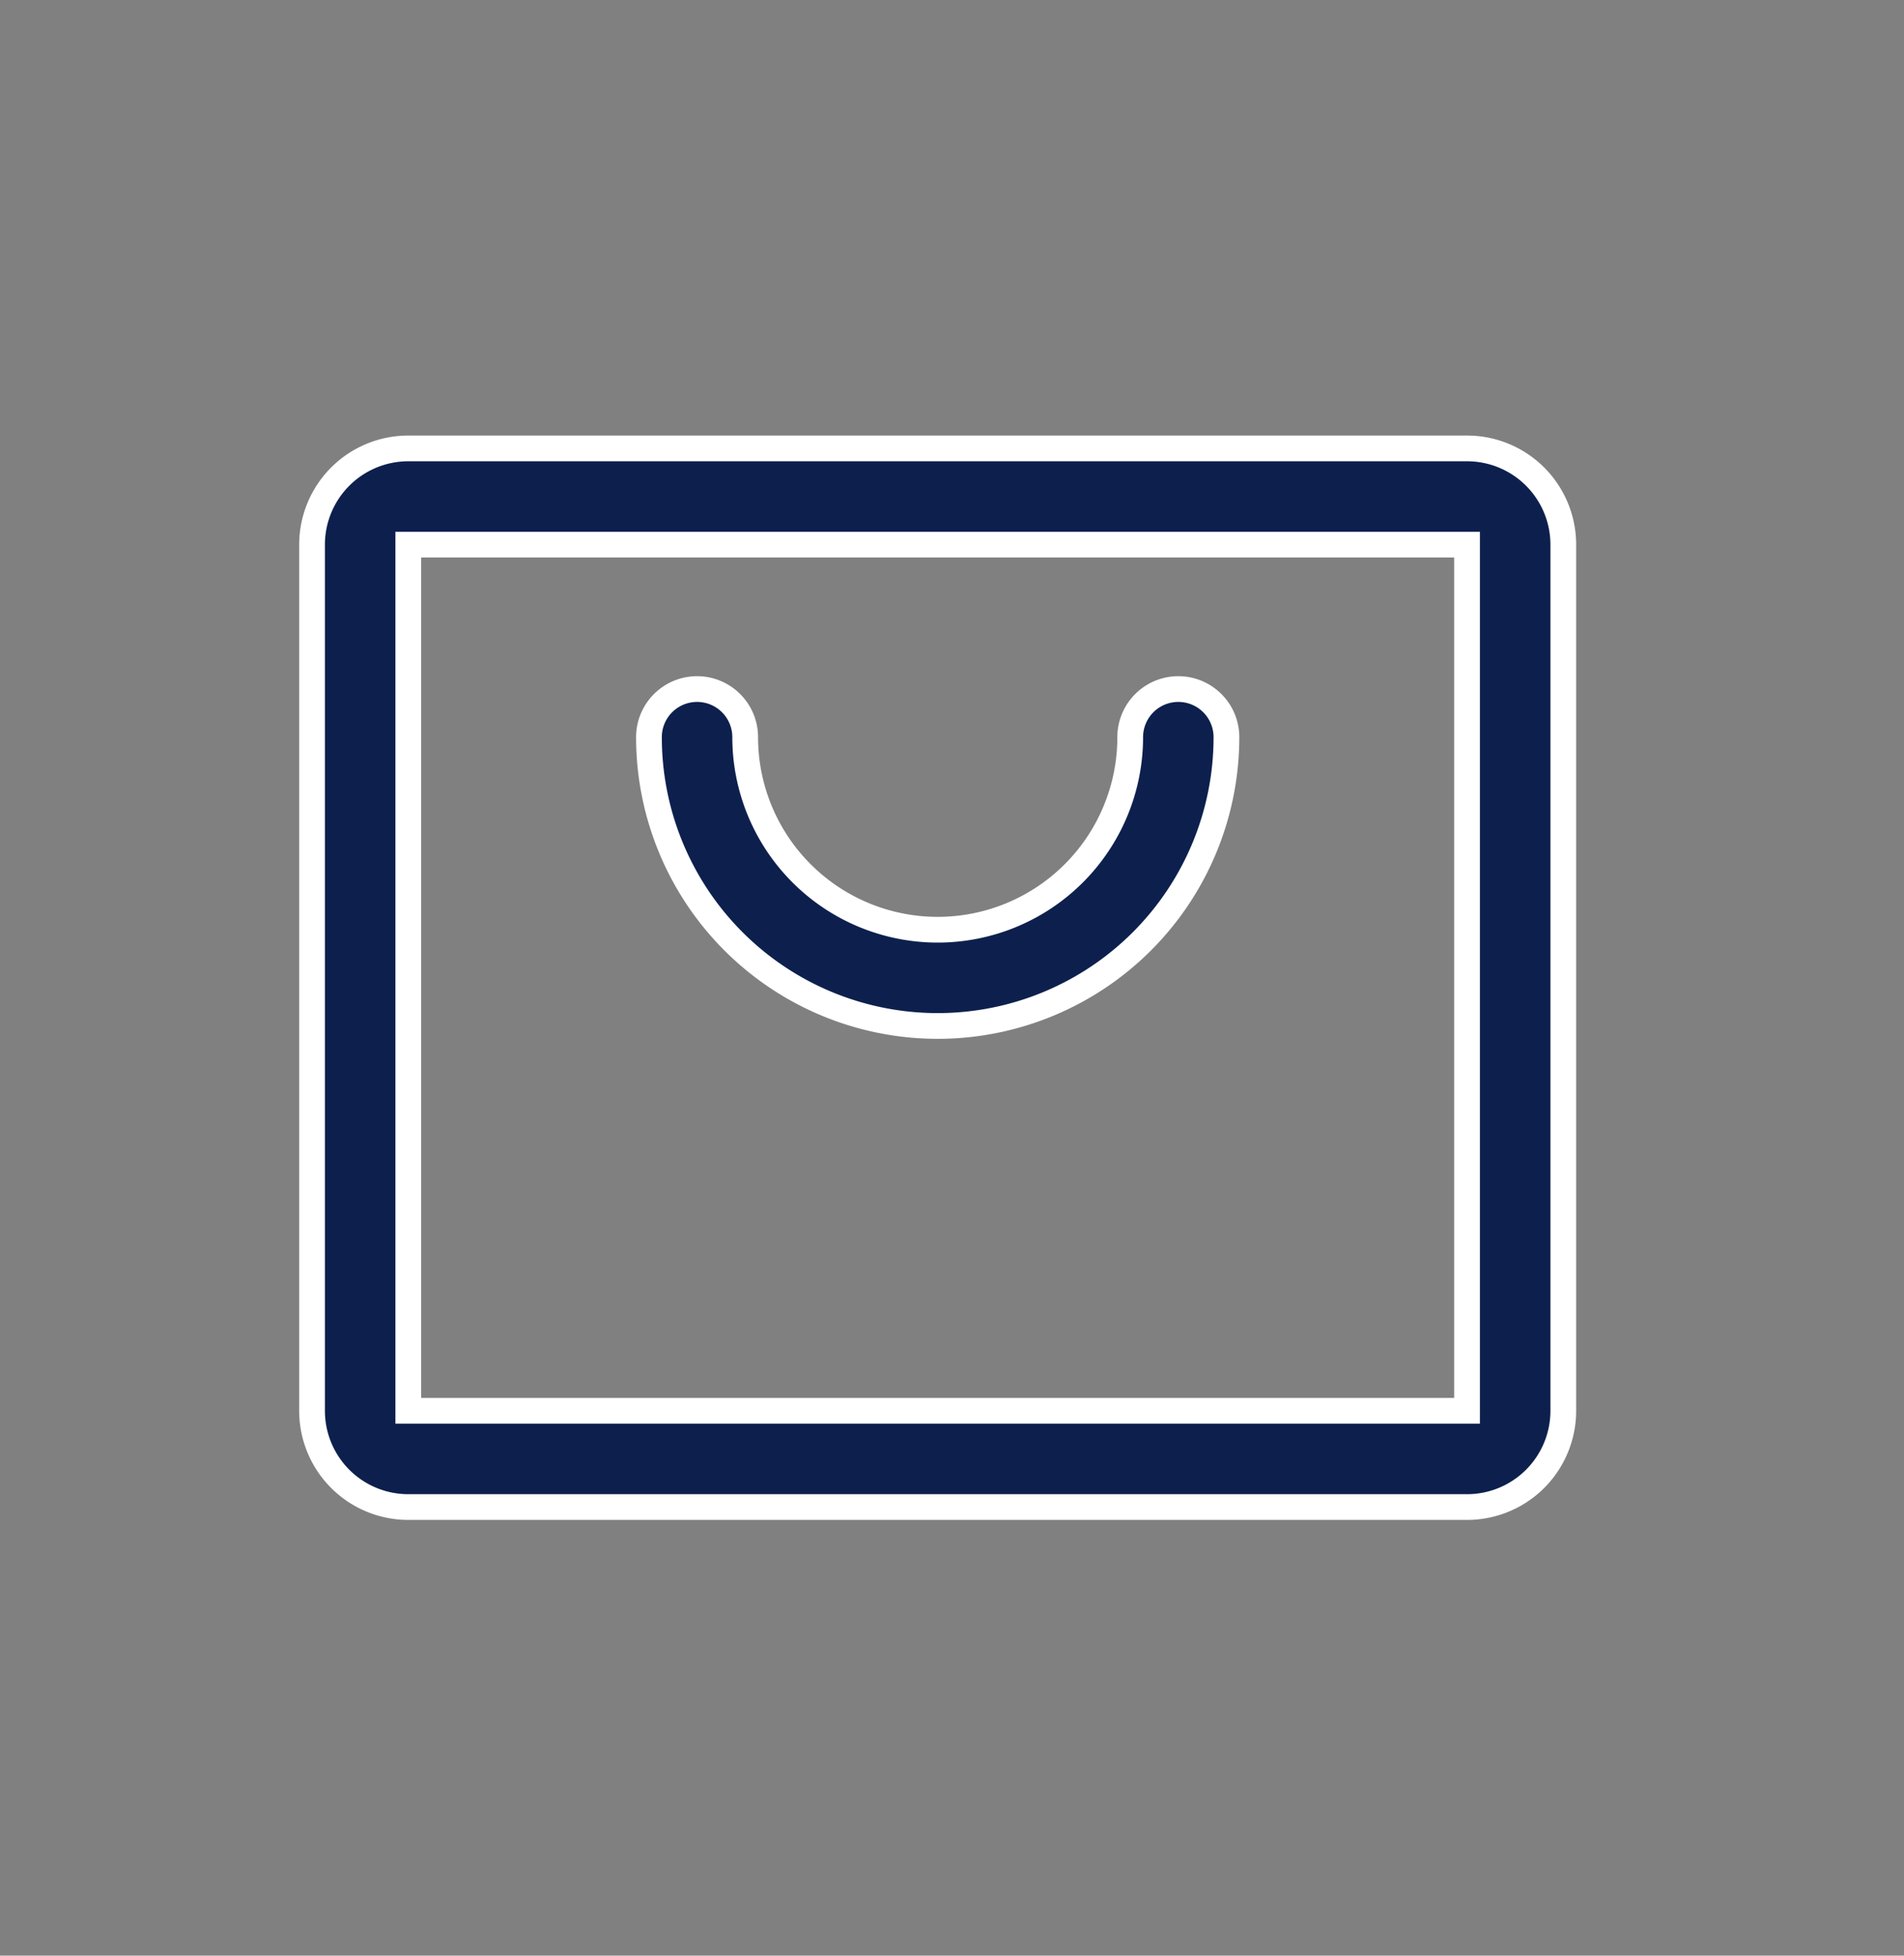 <svg xmlns="http://www.w3.org/2000/svg" width="37" height="38" viewBox="0 0 37 38">
  <rect x="0" y="0" width="37" height="38" fill="#808080" stroke="none"/>
  <g id="Group_271" data-name="Group 271" transform="translate(-0.395 -0.176)">
    <rect id="Rectangle_75" data-name="Rectangle 75" width="37" height="38" transform="translate(0.395 0.176)" fill="#fff" opacity="0"/>
    <path id="shopping-bag" d="M46.445,40H25.87A1.87,1.87,0,0,0,24,41.87V58.7a1.87,1.87,0,0,0,1.87,1.87H46.445a1.87,1.87,0,0,0,1.87-1.87V41.87A1.87,1.87,0,0,0,46.445,40Zm0,18.7H25.87V41.87H46.445ZM41.769,45.611a5.611,5.611,0,0,1-11.222,0,.935.935,0,0,1,1.87,0,3.741,3.741,0,0,0,7.482,0,.935.935,0,0,1,1.87,0Z" transform="translate(-17.541 -31.111)" fill="#0d204d" stroke="#fff" stroke-width="0.5"/>
  </g>
</svg>
